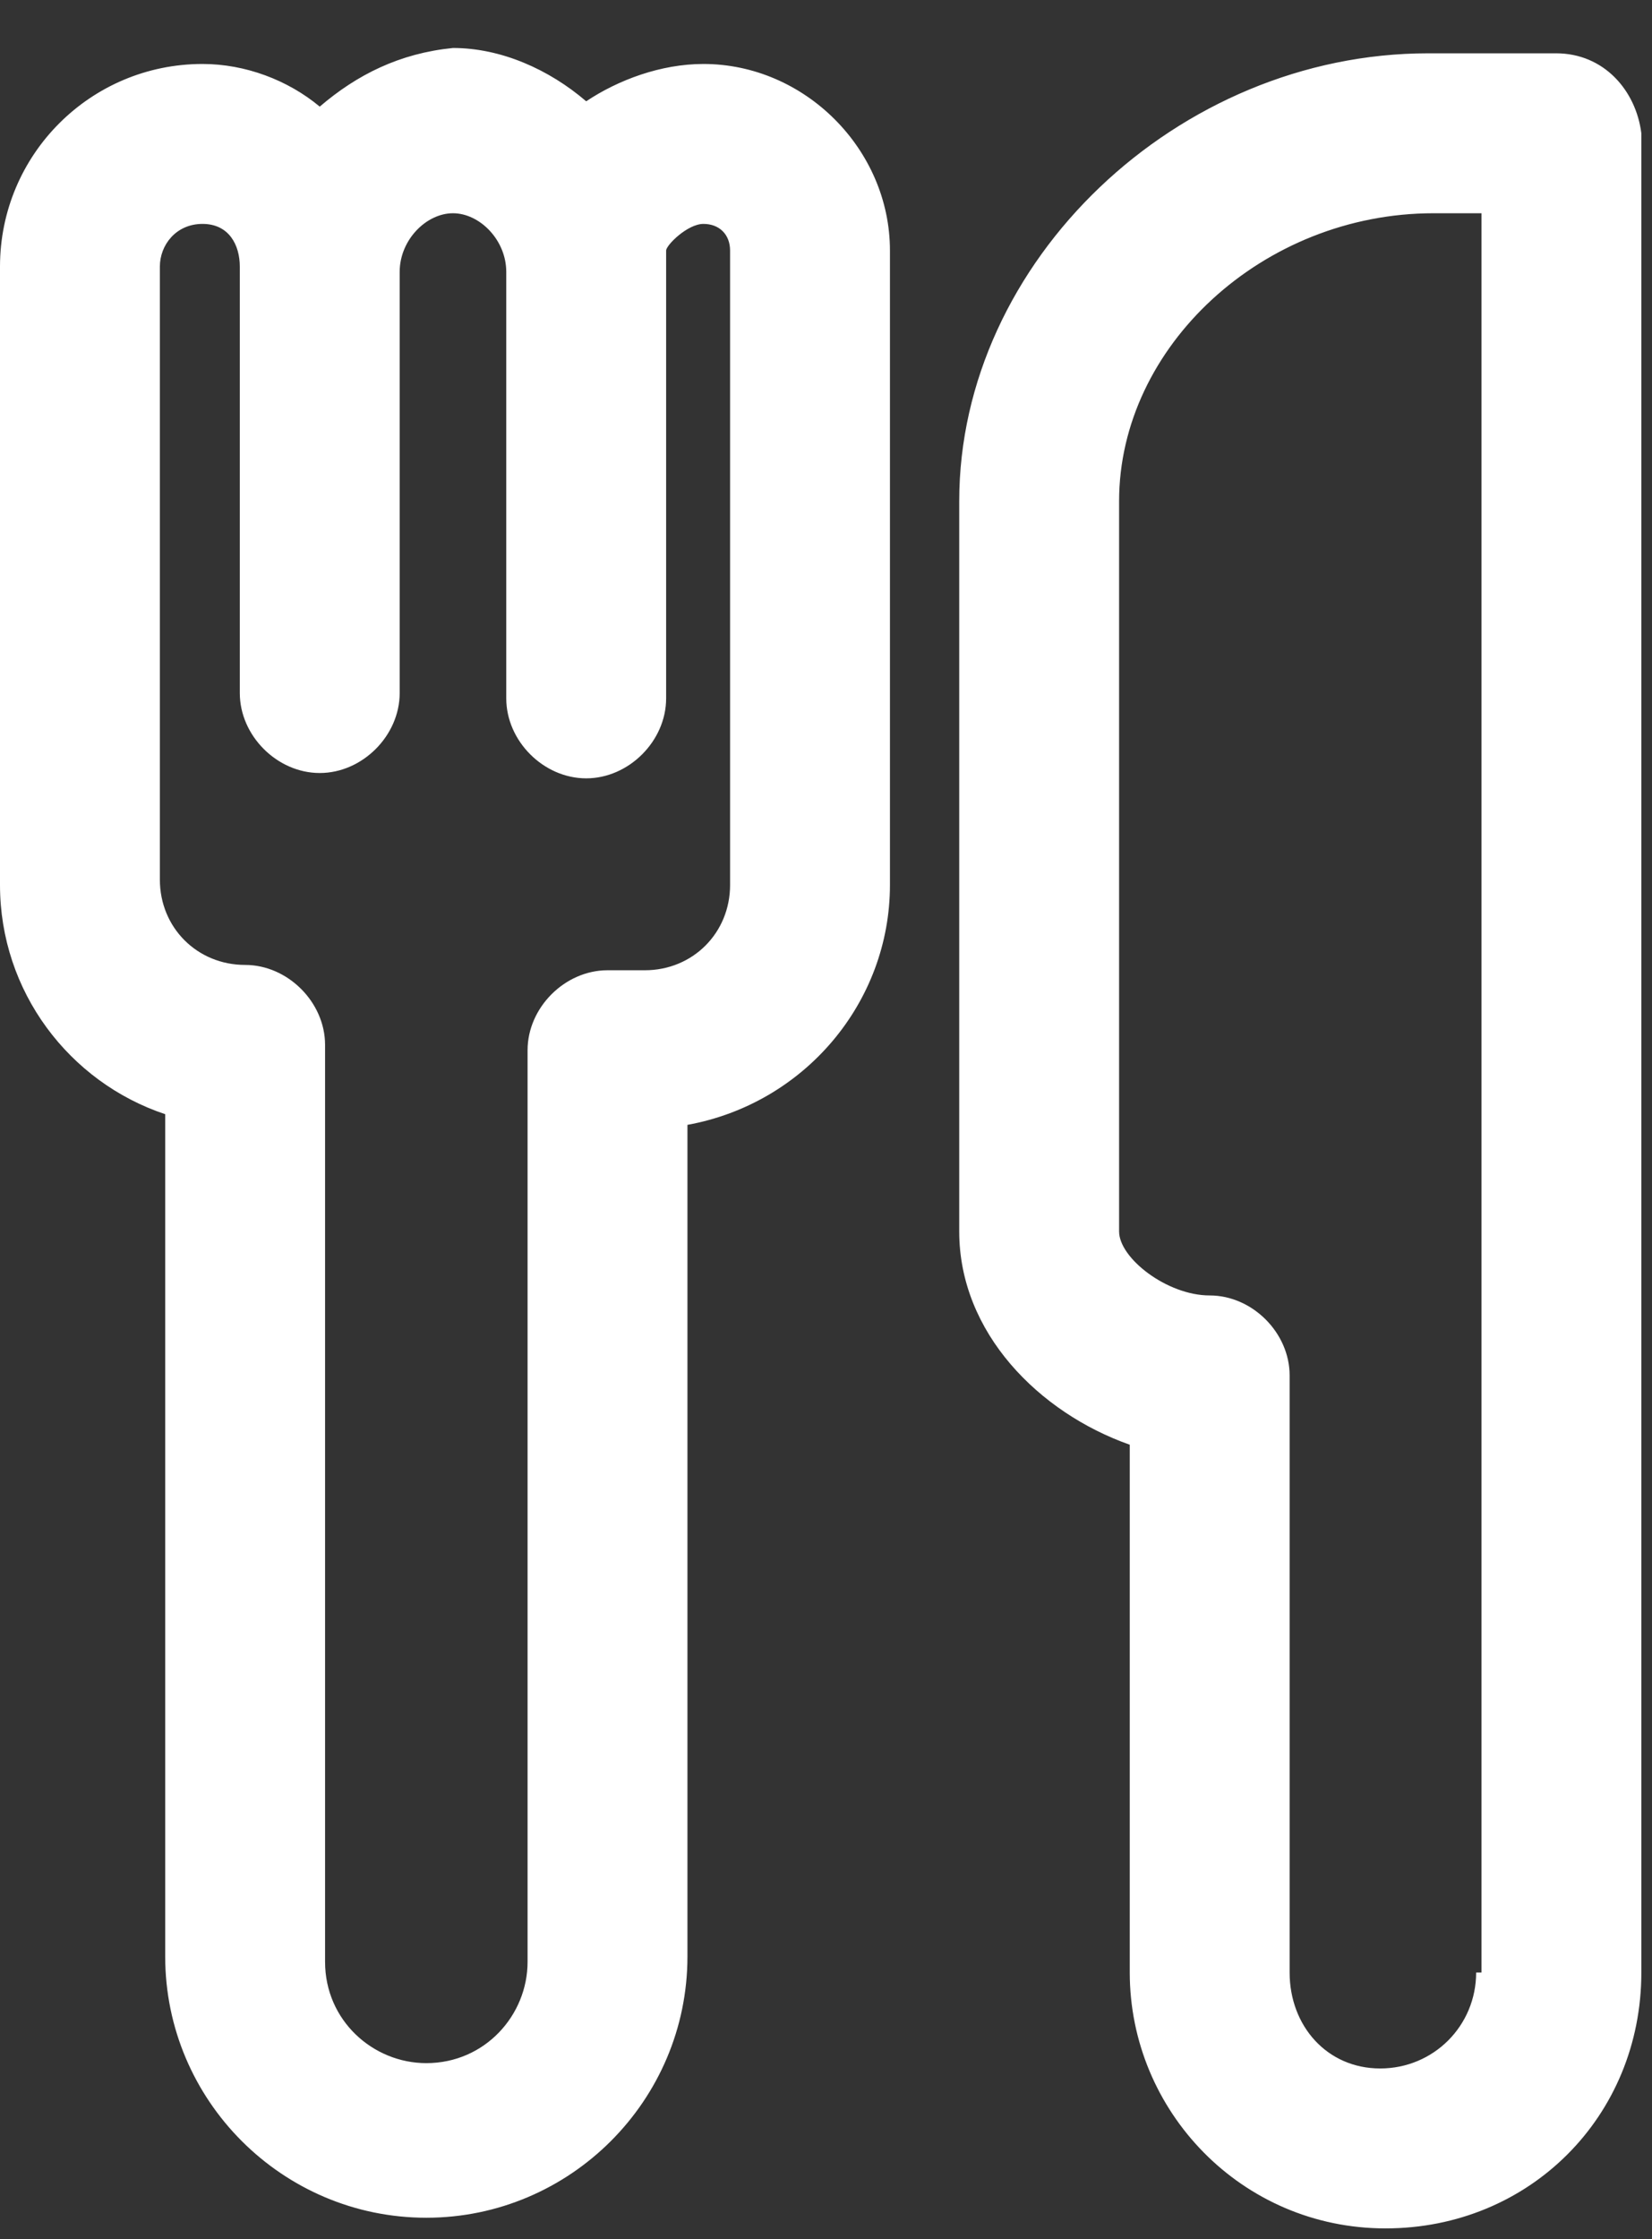 <?xml version="1.0" encoding="UTF-8"?> <svg xmlns="http://www.w3.org/2000/svg" width="31" height="42" viewBox="0 0 31 42" fill="none"><rect x="0" y="0" width="31" height="42" fill="#333333" stroke="none"/> <path fill-rule="evenodd" clip-rule="evenodd" d="M11 1.9C11.6 1.5 12.4 1.2 13.2 1.2C15.1 1.2 16.7 2.8 16.7 4.7V16.6C16.7 18.8 15.1 20.7 12.9 21.1V36.7C12.9 39.4 10.7 41.6 8 41.6C5.3 41.6 3.1 39.4 3.1 36.7V20.9C1.3 20.3 0 18.6 0 16.6V5C0 2.9 1.7 1.2 3.8 1.2C4.6 1.2 5.4 1.5 6 2C6.7 1.4 7.5 1 8.5 0.9C9.4 0.9 10.3 1.3 11 1.9ZM12.1 18.2C13 18.2 13.7 17.5 13.7 16.6V4.7C13.7 4.4 13.5 4.2 13.2 4.2C12.9 4.2 12.5 4.6 12.5 4.7V5.1V7.7V13.1C12.5 13.9 11.8 14.6 11 14.6C10.2 14.6 9.5 13.9 9.5 13.1V7.7V5.1C9.5 4.5 9 4 8.5 4C8 4 7.5 4.5 7.5 5.1V8V13C7.5 13.8 6.8 14.5 6 14.5C5.2 14.5 4.5 13.8 4.5 13V8V5.1V5C4.5 4.6 4.3 4.2 3.8 4.2C3.3 4.2 3 4.6 3 5V16.5C3 17.4 3.7 18.1 4.6 18.1C5.4 18.1 6.1 18.8 6.1 19.6V36.8C6.1 37.9 7 38.7 8 38.7C9.1 38.7 9.9 37.8 9.9 36.8V19.7C9.9 18.9 10.6 18.2 11.4 18.2H12.1ZM26.8 1H29.2C30.1 1 30.7 1.7 30.8 2.5V37C30.8 39.7 28.7 41.8 26 41.8C23.3 41.8 21.2 39.6 21.2 37V27.1C19.5 26.5 18 25 18 23.1V9.4C18 4.9 22.1 1 26.8 1ZM25.9 38.8C26.9 38.8 27.7 38 27.7 37H27.8V4H26.9C23.7 4 21 6.5 21 9.4V23.1C21 23.6 21.9 24.3 22.7 24.3C23.5 24.3 24.2 25 24.2 25.8V37C24.2 38 24.9 38.8 25.9 38.8Z" fill="white"></path> </svg> 